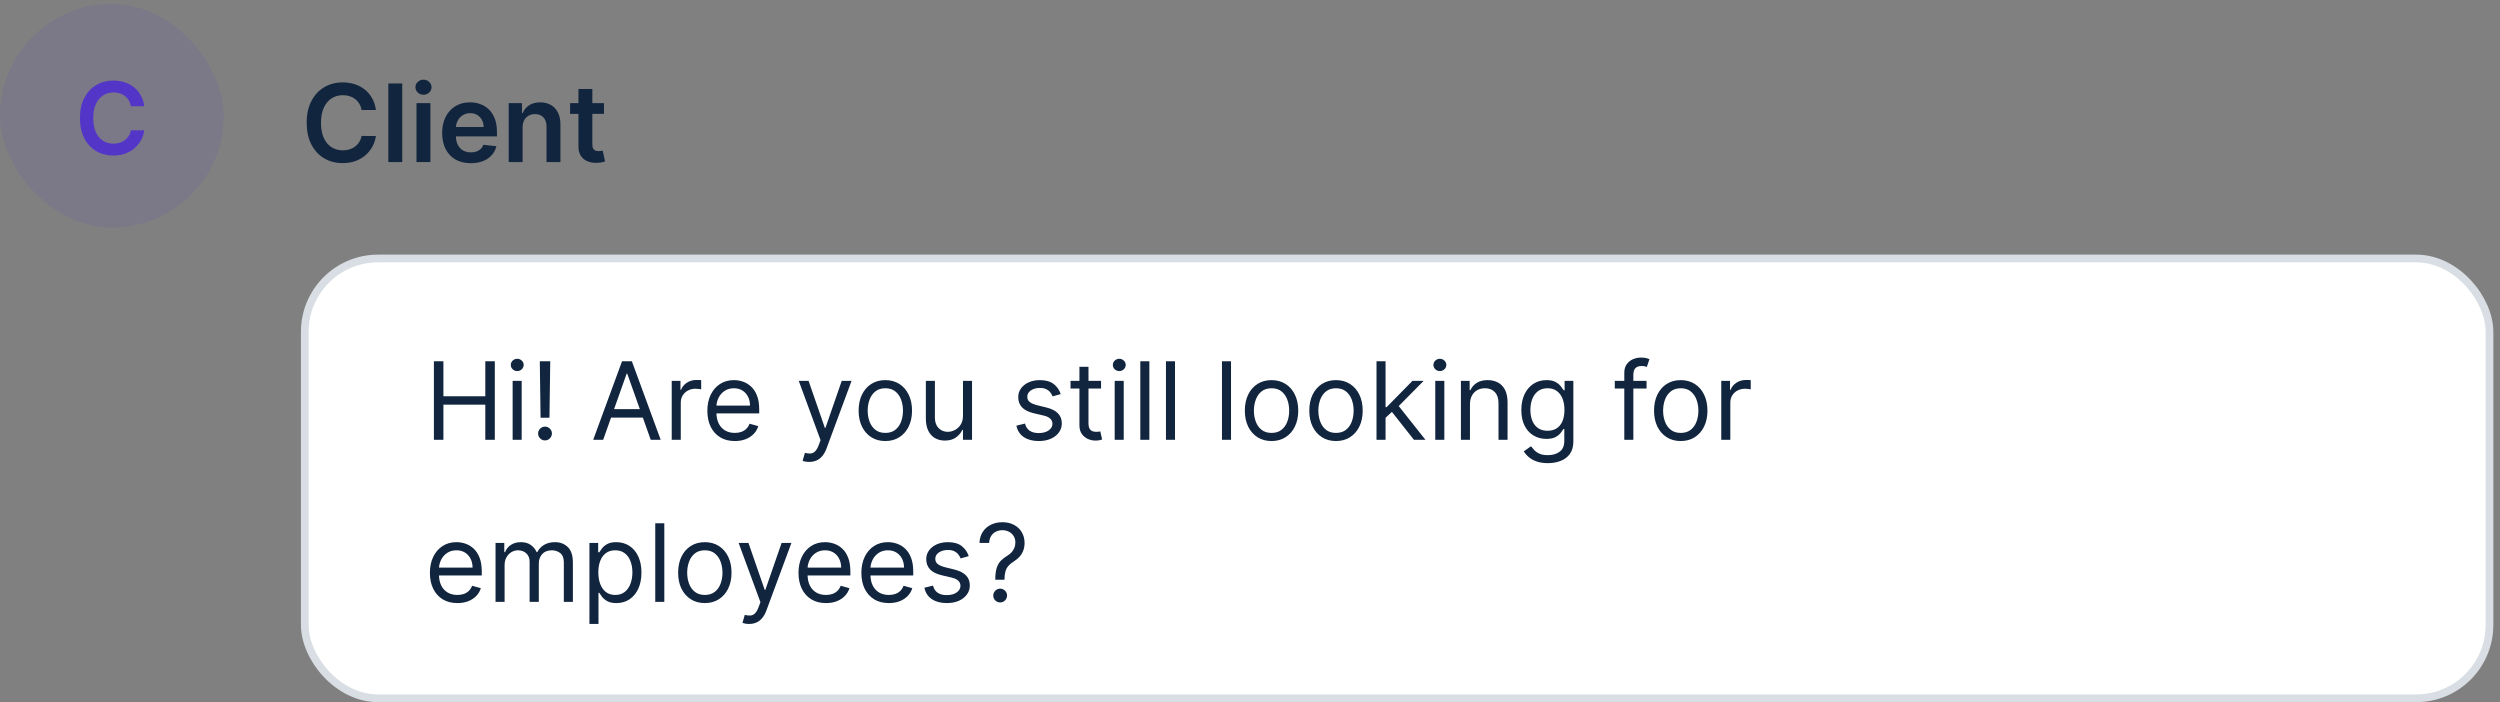 <?xml version="1.0" encoding="UTF-8"?> <svg xmlns="http://www.w3.org/2000/svg" width="324" height="91" viewBox="0 0 324 91" fill="none"><rect x="0" y="0" width="324" height="91" fill="#808080" stroke="none"/><rect y="0.5" width="29" height="29" rx="14.5" fill="#5335C8" fill-opacity="0.1"></rect><path d="M18.694 13.762H16.967C16.918 13.479 16.827 13.228 16.695 13.009C16.562 12.788 16.398 12.6 16.201 12.446C16.004 12.292 15.779 12.177 15.527 12.1C15.278 12.02 15.008 11.98 14.719 11.98C14.205 11.98 13.749 12.109 13.352 12.368C12.956 12.623 12.645 12.998 12.42 13.494C12.195 13.986 12.083 14.588 12.083 15.299C12.083 16.022 12.195 16.632 12.42 17.127C12.648 17.62 12.959 17.992 13.352 18.244C13.749 18.494 14.204 18.618 14.714 18.618C14.998 18.618 15.262 18.581 15.508 18.508C15.758 18.431 15.981 18.318 16.178 18.171C16.378 18.023 16.546 17.841 16.681 17.626C16.82 17.41 16.915 17.164 16.967 16.887L18.694 16.896C18.629 17.346 18.489 17.767 18.274 18.161C18.061 18.555 17.783 18.903 17.438 19.205C17.093 19.503 16.69 19.737 16.229 19.906C15.767 20.073 15.255 20.156 14.691 20.156C13.86 20.156 13.119 19.963 12.466 19.579C11.814 19.194 11.3 18.638 10.924 17.912C10.549 17.186 10.361 16.315 10.361 15.299C10.361 14.28 10.55 13.409 10.929 12.686C11.307 11.96 11.823 11.404 12.475 11.02C13.128 10.635 13.867 10.443 14.691 10.443C15.218 10.443 15.707 10.516 16.159 10.664C16.612 10.812 17.015 11.029 17.369 11.315C17.723 11.598 18.014 11.946 18.241 12.358C18.472 12.768 18.623 13.236 18.694 13.762Z" fill="#5335C8"></path><path d="M48.719 14.254H46.86C46.807 13.949 46.709 13.678 46.567 13.443C46.424 13.204 46.247 13.002 46.035 12.837C45.823 12.671 45.581 12.547 45.309 12.464C45.041 12.378 44.751 12.335 44.439 12.335C43.885 12.335 43.395 12.474 42.967 12.752C42.54 13.027 42.205 13.432 41.963 13.965C41.721 14.495 41.6 15.143 41.6 15.909C41.6 16.688 41.721 17.344 41.963 17.878C42.208 18.408 42.543 18.809 42.967 19.081C43.395 19.349 43.884 19.484 44.434 19.484C44.739 19.484 45.024 19.444 45.289 19.364C45.557 19.282 45.798 19.16 46.01 19.001C46.225 18.842 46.406 18.647 46.552 18.415C46.701 18.183 46.804 17.918 46.86 17.619L48.719 17.629C48.65 18.113 48.499 18.567 48.267 18.991C48.038 19.416 47.738 19.79 47.367 20.115C46.996 20.437 46.562 20.688 46.065 20.871C45.568 21.05 45.016 21.139 44.409 21.139C43.514 21.139 42.715 20.932 42.013 20.518C41.31 20.104 40.757 19.505 40.352 18.723C39.948 17.941 39.746 17.003 39.746 15.909C39.746 14.812 39.95 13.874 40.357 13.095C40.765 12.313 41.32 11.715 42.023 11.3C42.725 10.886 43.521 10.679 44.409 10.679C44.976 10.679 45.503 10.758 45.99 10.918C46.477 11.077 46.911 11.31 47.293 11.619C47.674 11.924 47.987 12.298 48.232 12.742C48.481 13.183 48.643 13.687 48.719 14.254ZM52.129 10.818V21H50.329V10.818H52.129ZM53.979 21V13.364H55.779V21H53.979ZM54.884 12.28C54.599 12.28 54.354 12.185 54.148 11.996C53.943 11.804 53.84 11.574 53.84 11.305C53.84 11.034 53.943 10.803 54.148 10.614C54.354 10.422 54.599 10.326 54.884 10.326C55.173 10.326 55.418 10.422 55.62 10.614C55.825 10.803 55.928 11.034 55.928 11.305C55.928 11.574 55.825 11.804 55.62 11.996C55.418 12.185 55.173 12.28 54.884 12.28ZM61.011 21.149C60.245 21.149 59.584 20.99 59.027 20.672C58.473 20.35 58.047 19.896 57.749 19.31C57.451 18.72 57.302 18.025 57.302 17.227C57.302 16.441 57.451 15.752 57.749 15.158C58.051 14.562 58.472 14.098 59.012 13.766C59.552 13.432 60.187 13.264 60.916 13.264C61.387 13.264 61.831 13.34 62.248 13.493C62.669 13.642 63.041 13.874 63.362 14.189C63.687 14.504 63.942 14.905 64.128 15.392C64.313 15.876 64.406 16.453 64.406 17.122V17.674H58.147V16.461H62.681C62.678 16.116 62.603 15.81 62.457 15.541C62.311 15.269 62.108 15.056 61.846 14.9C61.587 14.744 61.286 14.666 60.941 14.666C60.573 14.666 60.25 14.756 59.971 14.935C59.693 15.11 59.476 15.342 59.32 15.631C59.168 15.916 59.09 16.229 59.087 16.57V17.629C59.087 18.073 59.168 18.454 59.33 18.773C59.492 19.088 59.719 19.329 60.011 19.499C60.303 19.664 60.644 19.747 61.035 19.747C61.297 19.747 61.534 19.711 61.746 19.638C61.958 19.562 62.142 19.451 62.298 19.305C62.454 19.159 62.572 18.978 62.651 18.763L64.332 18.952C64.225 19.396 64.023 19.784 63.725 20.115C63.43 20.443 63.052 20.698 62.591 20.881C62.131 21.06 61.604 21.149 61.011 21.149ZM67.728 16.526V21H65.929V13.364H67.649V14.661H67.738C67.914 14.234 68.194 13.894 68.579 13.642C68.966 13.39 69.445 13.264 70.015 13.264C70.542 13.264 71.001 13.377 71.392 13.602C71.787 13.828 72.092 14.154 72.307 14.582C72.526 15.009 72.634 15.528 72.63 16.138V21H70.831V16.416C70.831 15.906 70.698 15.506 70.433 15.218C70.171 14.93 69.808 14.786 69.344 14.786C69.029 14.786 68.749 14.855 68.504 14.994C68.262 15.13 68.071 15.327 67.932 15.586C67.796 15.845 67.728 16.158 67.728 16.526ZM78.273 13.364V14.756H73.883V13.364H78.273ZM74.967 11.534H76.767V18.703C76.767 18.945 76.803 19.131 76.876 19.26C76.952 19.386 77.052 19.472 77.174 19.518C77.297 19.565 77.433 19.588 77.582 19.588C77.695 19.588 77.797 19.58 77.89 19.563C77.986 19.547 78.059 19.532 78.109 19.518L78.412 20.925C78.316 20.959 78.179 20.995 78 21.035C77.824 21.075 77.609 21.098 77.353 21.104C76.903 21.118 76.497 21.05 76.135 20.901C75.774 20.748 75.487 20.513 75.275 20.195C75.066 19.876 74.964 19.479 74.967 19.001V11.534Z" fill="#11253E"></path><rect x="39.5" y="33.5" width="283.136" height="57" rx="9.5" fill="white"></rect><rect x="39.5" y="33.5" width="283.136" height="57" rx="9.5" stroke="#D9DEE4"></rect><path d="M56.233 57V46.818H57.466V51.352H62.895V46.818H64.128V57H62.895V52.446H57.466V57H56.233ZM66.437 57V49.364H67.61V57H66.437ZM67.034 48.091C66.805 48.091 66.608 48.013 66.442 47.857C66.28 47.702 66.198 47.514 66.198 47.295C66.198 47.077 66.28 46.889 66.442 46.734C66.608 46.578 66.805 46.5 67.034 46.5C67.262 46.5 67.458 46.578 67.62 46.734C67.786 46.889 67.869 47.077 67.869 47.295C67.869 47.514 67.786 47.702 67.62 47.857C67.458 48.013 67.262 48.091 67.034 48.091ZM71.311 46.818L71.211 54.136H70.058L69.958 46.818H71.311ZM70.634 57.08C70.389 57.08 70.179 56.992 70.003 56.816C69.827 56.64 69.74 56.43 69.74 56.185C69.74 55.939 69.827 55.729 70.003 55.553C70.179 55.378 70.389 55.29 70.634 55.29C70.88 55.29 71.09 55.378 71.266 55.553C71.442 55.729 71.529 55.939 71.529 56.185C71.529 56.347 71.488 56.496 71.405 56.632C71.326 56.768 71.218 56.877 71.082 56.96C70.949 57.04 70.8 57.08 70.634 57.08ZM78.17 57H76.877L80.616 46.818H81.889L85.627 57H84.335L81.292 48.429H81.213L78.17 57ZM78.647 53.023H83.858V54.117H78.647V53.023ZM87.054 57V49.364H88.188V50.517H88.267C88.407 50.139 88.659 49.833 89.023 49.597C89.388 49.362 89.799 49.244 90.256 49.244C90.342 49.244 90.45 49.246 90.579 49.249C90.709 49.253 90.806 49.258 90.873 49.264V50.457C90.833 50.447 90.742 50.432 90.599 50.413C90.46 50.389 90.312 50.378 90.157 50.378C89.785 50.378 89.454 50.456 89.162 50.611C88.874 50.764 88.645 50.976 88.476 51.248C88.311 51.516 88.228 51.823 88.228 52.168V57H87.054ZM95.233 57.159C94.497 57.159 93.862 56.997 93.329 56.672C92.798 56.344 92.389 55.886 92.1 55.3C91.816 54.71 91.673 54.024 91.673 53.242C91.673 52.459 91.816 51.77 92.1 51.173C92.389 50.573 92.79 50.106 93.304 49.771C93.821 49.433 94.424 49.264 95.113 49.264C95.511 49.264 95.904 49.331 96.291 49.463C96.679 49.596 97.032 49.811 97.35 50.109C97.669 50.404 97.922 50.795 98.111 51.283C98.3 51.77 98.394 52.37 98.394 53.082V53.58H92.508V52.565H97.201C97.201 52.135 97.115 51.75 96.943 51.412C96.774 51.074 96.532 50.807 96.217 50.611C95.905 50.416 95.537 50.318 95.113 50.318C94.646 50.318 94.242 50.434 93.9 50.666C93.562 50.895 93.302 51.193 93.12 51.561C92.937 51.929 92.846 52.323 92.846 52.744V53.42C92.846 53.997 92.946 54.486 93.144 54.887C93.347 55.285 93.627 55.588 93.985 55.797C94.343 56.002 94.759 56.105 95.233 56.105C95.541 56.105 95.819 56.062 96.068 55.976C96.32 55.886 96.537 55.754 96.719 55.578C96.901 55.399 97.042 55.177 97.142 54.912L98.275 55.23C98.156 55.615 97.955 55.953 97.674 56.244C97.392 56.533 97.044 56.758 96.63 56.92C96.215 57.08 95.75 57.159 95.233 57.159ZM104.873 59.864C104.674 59.864 104.496 59.847 104.341 59.814C104.185 59.784 104.077 59.754 104.017 59.724L104.316 58.69C104.601 58.763 104.853 58.79 105.071 58.77C105.29 58.75 105.484 58.652 105.653 58.477C105.825 58.304 105.983 58.024 106.125 57.636L106.344 57.04L103.52 49.364H104.793L106.901 55.449H106.98L109.088 49.364H110.361L107.12 58.114C106.974 58.508 106.793 58.834 106.578 59.093C106.362 59.355 106.112 59.549 105.827 59.675C105.545 59.801 105.227 59.864 104.873 59.864ZM114.739 57.159C114.049 57.159 113.444 56.995 112.924 56.667C112.407 56.339 112.003 55.88 111.711 55.29C111.423 54.7 111.278 54.01 111.278 53.222C111.278 52.426 111.423 51.732 111.711 51.139C112.003 50.545 112.407 50.084 112.924 49.756C113.444 49.428 114.049 49.264 114.739 49.264C115.428 49.264 116.031 49.428 116.548 49.756C117.069 50.084 117.473 50.545 117.761 51.139C118.053 51.732 118.199 52.426 118.199 53.222C118.199 54.01 118.053 54.7 117.761 55.29C117.473 55.88 117.069 56.339 116.548 56.667C116.031 56.995 115.428 57.159 114.739 57.159ZM114.739 56.105C115.262 56.105 115.693 55.971 116.031 55.702C116.369 55.434 116.62 55.081 116.782 54.644C116.944 54.206 117.026 53.732 117.026 53.222C117.026 52.711 116.944 52.236 116.782 51.795C116.62 51.354 116.369 50.998 116.031 50.726C115.693 50.454 115.262 50.318 114.739 50.318C114.215 50.318 113.784 50.454 113.446 50.726C113.108 50.998 112.858 51.354 112.695 51.795C112.533 52.236 112.452 52.711 112.452 53.222C112.452 53.732 112.533 54.206 112.695 54.644C112.858 55.081 113.108 55.434 113.446 55.702C113.784 55.971 114.215 56.105 114.739 56.105ZM124.802 53.878V49.364H125.976V57H124.802V55.707H124.723C124.544 56.095 124.265 56.425 123.888 56.697C123.51 56.965 123.032 57.099 122.456 57.099C121.979 57.099 121.554 56.995 121.183 56.786C120.812 56.574 120.52 56.256 120.308 55.832C120.096 55.404 119.99 54.865 119.99 54.216V49.364H121.163V54.136C121.163 54.693 121.319 55.137 121.631 55.469C121.945 55.8 122.346 55.966 122.834 55.966C123.125 55.966 123.422 55.891 123.724 55.742C124.028 55.593 124.284 55.364 124.489 55.056C124.698 54.748 124.802 54.355 124.802 53.878ZM137.471 51.074L136.417 51.372C136.351 51.197 136.253 51.026 136.124 50.86C135.998 50.691 135.826 50.552 135.607 50.443C135.388 50.333 135.108 50.278 134.767 50.278C134.299 50.278 133.91 50.386 133.598 50.602C133.29 50.814 133.136 51.084 133.136 51.412C133.136 51.704 133.242 51.934 133.454 52.103C133.666 52.272 133.998 52.413 134.449 52.526L135.582 52.804C136.265 52.97 136.774 53.223 137.108 53.565C137.443 53.903 137.61 54.339 137.61 54.872C137.61 55.31 137.484 55.701 137.233 56.045C136.984 56.39 136.636 56.662 136.189 56.861C135.741 57.06 135.221 57.159 134.627 57.159C133.849 57.159 133.204 56.99 132.694 56.652C132.183 56.314 131.86 55.82 131.724 55.17L132.838 54.892C132.944 55.303 133.144 55.611 133.439 55.817C133.738 56.022 134.127 56.125 134.608 56.125C135.154 56.125 135.589 56.009 135.91 55.777C136.235 55.542 136.397 55.26 136.397 54.932C136.397 54.667 136.305 54.445 136.119 54.266C135.933 54.083 135.648 53.947 135.264 53.858L133.991 53.56C133.292 53.394 132.778 53.137 132.45 52.789C132.125 52.438 131.963 51.999 131.963 51.472C131.963 51.041 132.084 50.66 132.326 50.328C132.571 49.997 132.904 49.736 133.325 49.548C133.749 49.359 134.23 49.264 134.767 49.264C135.522 49.264 136.116 49.43 136.547 49.761C136.981 50.093 137.289 50.53 137.471 51.074ZM142.698 49.364V50.358H138.74V49.364H142.698ZM139.894 47.534H141.067V54.812C141.067 55.144 141.115 55.392 141.211 55.558C141.311 55.721 141.436 55.83 141.589 55.886C141.745 55.939 141.909 55.966 142.081 55.966C142.21 55.966 142.316 55.959 142.399 55.946C142.482 55.929 142.548 55.916 142.598 55.906L142.837 56.96C142.757 56.99 142.646 57.02 142.504 57.05C142.361 57.083 142.181 57.099 141.962 57.099C141.63 57.099 141.306 57.028 140.987 56.886C140.673 56.743 140.411 56.526 140.202 56.234C139.996 55.943 139.894 55.575 139.894 55.131V47.534ZM144.463 57V49.364H145.636V57H144.463ZM145.059 48.091C144.83 48.091 144.633 48.013 144.468 47.857C144.305 47.702 144.224 47.514 144.224 47.295C144.224 47.077 144.305 46.889 144.468 46.734C144.633 46.578 144.83 46.5 145.059 46.5C145.288 46.5 145.483 46.578 145.646 46.734C145.811 46.889 145.894 47.077 145.894 47.295C145.894 47.514 145.811 47.702 145.646 47.857C145.483 48.013 145.288 48.091 145.059 48.091ZM148.958 46.818V57H147.785V46.818H148.958ZM152.28 46.818V57H151.107V46.818H152.28ZM159.54 46.818V57H158.367V46.818H159.54ZM164.791 57.159C164.102 57.159 163.497 56.995 162.977 56.667C162.46 56.339 162.055 55.88 161.764 55.29C161.475 54.7 161.331 54.01 161.331 53.222C161.331 52.426 161.475 51.732 161.764 51.139C162.055 50.545 162.46 50.084 162.977 49.756C163.497 49.428 164.102 49.264 164.791 49.264C165.481 49.264 166.084 49.428 166.601 49.756C167.121 50.084 167.526 50.545 167.814 51.139C168.106 51.732 168.252 52.426 168.252 53.222C168.252 54.01 168.106 54.7 167.814 55.29C167.526 55.88 167.121 56.339 166.601 56.667C166.084 56.995 165.481 57.159 164.791 57.159ZM164.791 56.105C165.315 56.105 165.746 55.971 166.084 55.702C166.422 55.434 166.672 55.081 166.835 54.644C166.997 54.206 167.078 53.732 167.078 53.222C167.078 52.711 166.997 52.236 166.835 51.795C166.672 51.354 166.422 50.998 166.084 50.726C165.746 50.454 165.315 50.318 164.791 50.318C164.268 50.318 163.837 50.454 163.499 50.726C163.161 50.998 162.91 51.354 162.748 51.795C162.586 52.236 162.504 52.711 162.504 53.222C162.504 53.732 162.586 54.206 162.748 54.644C162.91 55.081 163.161 55.434 163.499 55.702C163.837 55.971 164.268 56.105 164.791 56.105ZM173.145 57.159C172.455 57.159 171.851 56.995 171.33 56.667C170.813 56.339 170.409 55.88 170.117 55.29C169.829 54.7 169.685 54.01 169.685 53.222C169.685 52.426 169.829 51.732 170.117 51.139C170.409 50.545 170.813 50.084 171.33 49.756C171.851 49.428 172.455 49.264 173.145 49.264C173.834 49.264 174.438 49.428 174.955 49.756C175.475 50.084 175.879 50.545 176.168 51.139C176.459 51.732 176.605 52.426 176.605 53.222C176.605 54.01 176.459 54.7 176.168 55.29C175.879 55.88 175.475 56.339 174.955 56.667C174.438 56.995 173.834 57.159 173.145 57.159ZM173.145 56.105C173.669 56.105 174.099 55.971 174.438 55.702C174.776 55.434 175.026 55.081 175.188 54.644C175.351 54.206 175.432 53.732 175.432 53.222C175.432 52.711 175.351 52.236 175.188 51.795C175.026 51.354 174.776 50.998 174.438 50.726C174.099 50.454 173.669 50.318 173.145 50.318C172.621 50.318 172.19 50.454 171.852 50.726C171.514 50.998 171.264 51.354 171.102 51.795C170.939 52.236 170.858 52.711 170.858 53.222C170.858 53.732 170.939 54.206 171.102 54.644C171.264 55.081 171.514 55.434 171.852 55.702C172.19 55.971 172.621 56.105 173.145 56.105ZM179.49 54.216L179.47 52.764H179.709L183.05 49.364H184.501L180.942 52.963H180.842L179.49 54.216ZM178.396 57V46.818H179.569V57H178.396ZM183.248 57L180.265 53.222L181.101 52.406L184.74 57H183.248ZM186.011 57V49.364H187.185V57H186.011ZM186.608 48.091C186.379 48.091 186.182 48.013 186.016 47.857C185.854 47.702 185.773 47.514 185.773 47.295C185.773 47.077 185.854 46.889 186.016 46.734C186.182 46.578 186.379 46.5 186.608 46.5C186.837 46.5 187.032 46.578 187.195 46.734C187.36 46.889 187.443 47.077 187.443 47.295C187.443 47.514 187.36 47.702 187.195 47.857C187.032 48.013 186.837 48.091 186.608 48.091ZM190.507 52.406V57H189.334V49.364H190.467V50.557H190.567C190.746 50.169 191.017 49.858 191.382 49.622C191.747 49.383 192.217 49.264 192.794 49.264C193.311 49.264 193.763 49.37 194.151 49.582C194.539 49.791 194.84 50.109 195.056 50.537C195.271 50.961 195.379 51.498 195.379 52.148V57H194.206V52.227C194.206 51.627 194.05 51.16 193.738 50.825C193.427 50.487 192.999 50.318 192.456 50.318C192.081 50.318 191.747 50.399 191.452 50.562C191.16 50.724 190.93 50.961 190.76 51.273C190.591 51.584 190.507 51.962 190.507 52.406ZM200.605 60.023C200.039 60.023 199.551 59.95 199.144 59.804C198.736 59.661 198.396 59.472 198.125 59.237C197.856 59.005 197.642 58.757 197.483 58.492L198.418 57.835C198.524 57.974 198.658 58.133 198.821 58.312C198.983 58.495 199.205 58.652 199.487 58.785C199.772 58.921 200.145 58.989 200.605 58.989C201.222 58.989 201.731 58.84 202.132 58.541C202.533 58.243 202.733 57.776 202.733 57.139V55.588H202.634C202.548 55.727 202.425 55.9 202.266 56.105C202.11 56.307 201.885 56.488 201.59 56.647C201.298 56.803 200.904 56.881 200.407 56.881C199.79 56.881 199.237 56.735 198.746 56.443C198.259 56.151 197.873 55.727 197.588 55.17C197.306 54.614 197.165 53.938 197.165 53.142C197.165 52.36 197.303 51.679 197.578 51.099C197.853 50.515 198.236 50.065 198.726 49.746C199.217 49.425 199.783 49.264 200.426 49.264C200.924 49.264 201.318 49.347 201.61 49.513C201.905 49.675 202.13 49.861 202.286 50.07C202.445 50.275 202.568 50.444 202.654 50.577H202.773V49.364H203.907V57.219C203.907 57.875 203.757 58.409 203.459 58.82C203.164 59.234 202.766 59.537 202.266 59.729C201.769 59.925 201.215 60.023 200.605 60.023ZM200.566 55.827C201.036 55.827 201.434 55.719 201.759 55.504C202.084 55.288 202.331 54.978 202.5 54.574C202.669 54.169 202.753 53.686 202.753 53.122C202.753 52.572 202.67 52.086 202.505 51.666C202.339 51.245 202.094 50.915 201.769 50.676C201.444 50.438 201.043 50.318 200.566 50.318C200.069 50.318 199.654 50.444 199.323 50.696C198.995 50.948 198.748 51.286 198.582 51.71C198.42 52.135 198.338 52.605 198.338 53.122C198.338 53.653 198.421 54.121 198.587 54.529C198.756 54.934 199.005 55.252 199.333 55.484C199.664 55.712 200.075 55.827 200.566 55.827ZM213.392 49.364V50.358H209.276V49.364H213.392ZM210.509 57V48.31C210.509 47.872 210.612 47.508 210.817 47.216C211.023 46.924 211.289 46.706 211.618 46.56C211.946 46.414 212.292 46.341 212.657 46.341C212.945 46.341 213.18 46.364 213.363 46.41C213.545 46.457 213.681 46.5 213.77 46.54L213.432 47.554C213.373 47.534 213.29 47.509 213.184 47.479C213.081 47.45 212.945 47.435 212.776 47.435C212.388 47.435 212.108 47.532 211.936 47.728C211.767 47.923 211.682 48.21 211.682 48.588V57H210.509ZM217.825 57.159C217.135 57.159 216.53 56.995 216.01 56.667C215.493 56.339 215.089 55.88 214.797 55.29C214.509 54.7 214.364 54.01 214.364 53.222C214.364 52.426 214.509 51.732 214.797 51.139C215.089 50.545 215.493 50.084 216.01 49.756C216.53 49.428 217.135 49.264 217.825 49.264C218.514 49.264 219.117 49.428 219.634 49.756C220.155 50.084 220.559 50.545 220.847 51.139C221.139 51.732 221.285 52.426 221.285 53.222C221.285 54.01 221.139 54.7 220.847 55.29C220.559 55.88 220.155 56.339 219.634 56.667C219.117 56.995 218.514 57.159 217.825 57.159ZM217.825 56.105C218.348 56.105 218.779 55.971 219.117 55.702C219.455 55.434 219.705 55.081 219.868 54.644C220.03 54.206 220.112 53.732 220.112 53.222C220.112 52.711 220.03 52.236 219.868 51.795C219.705 51.354 219.455 50.998 219.117 50.726C218.779 50.454 218.348 50.318 217.825 50.318C217.301 50.318 216.87 50.454 216.532 50.726C216.194 50.998 215.944 51.354 215.781 51.795C215.619 52.236 215.538 52.711 215.538 53.222C215.538 53.732 215.619 54.206 215.781 54.644C215.944 55.081 216.194 55.434 216.532 55.702C216.87 55.971 217.301 56.105 217.825 56.105ZM223.076 57V49.364H224.209V50.517H224.289C224.428 50.139 224.68 49.833 225.045 49.597C225.409 49.362 225.82 49.244 226.278 49.244C226.364 49.244 226.471 49.246 226.601 49.249C226.73 49.253 226.828 49.258 226.894 49.264V50.457C226.854 50.447 226.763 50.432 226.621 50.413C226.481 50.389 226.334 50.378 226.178 50.378C225.807 50.378 225.475 50.456 225.184 50.611C224.895 50.764 224.667 50.976 224.498 51.248C224.332 51.516 224.249 51.823 224.249 52.168V57H223.076ZM59.276 78.159C58.54 78.159 57.905 77.997 57.371 77.672C56.841 77.344 56.432 76.886 56.144 76.3C55.858 75.71 55.716 75.024 55.716 74.242C55.716 73.459 55.858 72.77 56.144 72.173C56.432 71.573 56.833 71.106 57.347 70.771C57.864 70.433 58.467 70.264 59.156 70.264C59.554 70.264 59.947 70.331 60.334 70.463C60.722 70.596 61.075 70.811 61.394 71.109C61.712 71.404 61.965 71.796 62.154 72.283C62.343 72.77 62.438 73.37 62.438 74.082V74.579H56.551V73.565H61.244C61.244 73.135 61.158 72.75 60.986 72.412C60.817 72.074 60.575 71.807 60.26 71.612C59.948 71.416 59.581 71.318 59.156 71.318C58.689 71.318 58.285 71.434 57.943 71.666C57.605 71.895 57.345 72.193 57.163 72.561C56.98 72.929 56.889 73.323 56.889 73.744V74.421C56.889 74.997 56.989 75.486 57.188 75.887C57.39 76.285 57.67 76.588 58.028 76.797C58.386 77.002 58.802 77.105 59.276 77.105C59.584 77.105 59.862 77.062 60.111 76.976C60.363 76.886 60.58 76.754 60.762 76.578C60.944 76.399 61.085 76.177 61.185 75.912L62.318 76.23C62.199 76.615 61.998 76.953 61.717 77.244C61.435 77.533 61.087 77.758 60.673 77.921C60.258 78.079 59.793 78.159 59.276 78.159ZM64.222 78V70.364H65.356V71.557H65.455C65.614 71.149 65.871 70.833 66.226 70.607C66.581 70.379 67.006 70.264 67.504 70.264C68.007 70.264 68.427 70.379 68.761 70.607C69.099 70.833 69.363 71.149 69.552 71.557H69.631C69.827 71.162 70.12 70.849 70.511 70.617C70.903 70.382 71.371 70.264 71.918 70.264C72.601 70.264 73.16 70.478 73.594 70.906C74.028 71.33 74.245 71.991 74.245 72.889V78H73.072V72.889C73.072 72.326 72.918 71.923 72.609 71.681C72.301 71.439 71.938 71.318 71.521 71.318C70.984 71.318 70.568 71.481 70.273 71.805C69.978 72.127 69.83 72.535 69.83 73.028V78H68.637V72.77C68.637 72.336 68.496 71.986 68.215 71.721C67.933 71.452 67.57 71.318 67.126 71.318C66.821 71.318 66.536 71.399 66.271 71.562C66.009 71.724 65.797 71.95 65.634 72.238C65.475 72.523 65.396 72.853 65.396 73.227V78H64.222ZM76.39 80.864V70.364H77.524V71.577H77.663C77.749 71.444 77.868 71.275 78.021 71.07C78.177 70.861 78.399 70.675 78.687 70.513C78.979 70.347 79.373 70.264 79.87 70.264C80.513 70.264 81.08 70.425 81.571 70.746C82.061 71.068 82.444 71.524 82.719 72.114C82.994 72.704 83.132 73.4 83.132 74.202C83.132 75.01 82.994 75.711 82.719 76.305C82.444 76.895 82.063 77.352 81.576 77.677C81.088 77.998 80.527 78.159 79.89 78.159C79.4 78.159 79.007 78.078 78.712 77.915C78.417 77.75 78.19 77.562 78.031 77.354C77.872 77.142 77.749 76.966 77.663 76.827H77.564V80.864H76.39ZM77.544 74.182C77.544 74.758 77.628 75.267 77.797 75.708C77.966 76.146 78.213 76.489 78.538 76.737C78.863 76.983 79.26 77.105 79.731 77.105C80.222 77.105 80.631 76.976 80.959 76.717C81.291 76.456 81.539 76.104 81.705 75.663C81.874 75.219 81.959 74.725 81.959 74.182C81.959 73.645 81.876 73.161 81.71 72.73C81.547 72.296 81.3 71.953 80.969 71.701C80.641 71.446 80.228 71.318 79.731 71.318C79.254 71.318 78.853 71.439 78.528 71.681C78.203 71.92 77.958 72.254 77.792 72.685C77.626 73.113 77.544 73.612 77.544 74.182ZM86.095 67.818V78H84.921V67.818H86.095ZM91.346 78.159C90.657 78.159 90.052 77.995 89.531 77.667C89.014 77.339 88.61 76.88 88.318 76.29C88.03 75.7 87.886 75.01 87.886 74.222C87.886 73.426 88.03 72.732 88.318 72.138C88.61 71.545 89.014 71.085 89.531 70.756C90.052 70.428 90.657 70.264 91.346 70.264C92.035 70.264 92.639 70.428 93.156 70.756C93.676 71.085 94.08 71.545 94.369 72.138C94.66 72.732 94.806 73.426 94.806 74.222C94.806 75.01 94.66 75.7 94.369 76.29C94.08 76.88 93.676 77.339 93.156 77.667C92.639 77.995 92.035 78.159 91.346 78.159ZM91.346 77.105C91.87 77.105 92.301 76.971 92.639 76.702C92.977 76.434 93.227 76.081 93.389 75.644C93.552 75.206 93.633 74.732 93.633 74.222C93.633 73.711 93.552 73.236 93.389 72.795C93.227 72.354 92.977 71.998 92.639 71.726C92.301 71.454 91.87 71.318 91.346 71.318C90.822 71.318 90.391 71.454 90.053 71.726C89.715 71.998 89.465 72.354 89.303 72.795C89.14 73.236 89.059 73.711 89.059 74.222C89.059 74.732 89.14 75.206 89.303 75.644C89.465 76.081 89.715 76.434 90.053 76.702C90.391 76.971 90.822 77.105 91.346 77.105ZM97.079 80.864C96.881 80.864 96.703 80.847 96.548 80.814C96.392 80.784 96.284 80.754 96.224 80.724L96.523 79.69C96.808 79.763 97.06 79.79 97.278 79.77C97.497 79.75 97.691 79.652 97.86 79.477C98.032 79.304 98.19 79.024 98.332 78.636L98.551 78.04L95.727 70.364H97L99.108 76.449H99.188L101.295 70.364H102.568L99.327 79.114C99.181 79.508 99 79.835 98.785 80.093C98.569 80.355 98.319 80.549 98.034 80.675C97.752 80.801 97.434 80.864 97.079 80.864ZM107.045 78.159C106.309 78.159 105.675 77.997 105.141 77.672C104.611 77.344 104.201 76.886 103.913 76.3C103.628 75.71 103.485 75.024 103.485 74.242C103.485 73.459 103.628 72.77 103.913 72.173C104.201 71.573 104.602 71.106 105.116 70.771C105.633 70.433 106.236 70.264 106.926 70.264C107.324 70.264 107.716 70.331 108.104 70.463C108.492 70.596 108.845 70.811 109.163 71.109C109.481 71.404 109.735 71.796 109.924 72.283C110.113 72.77 110.207 73.37 110.207 74.082V74.579H104.321V73.565H109.014C109.014 73.135 108.928 72.75 108.755 72.412C108.586 72.074 108.344 71.807 108.029 71.612C107.718 71.416 107.35 71.318 106.926 71.318C106.458 71.318 106.054 71.434 105.713 71.666C105.375 71.895 105.114 72.193 104.932 72.561C104.75 72.929 104.659 73.323 104.659 73.744V74.421C104.659 74.997 104.758 75.486 104.957 75.887C105.159 76.285 105.439 76.588 105.797 76.797C106.155 77.002 106.571 77.105 107.045 77.105C107.353 77.105 107.632 77.062 107.88 76.976C108.132 76.886 108.349 76.754 108.532 76.578C108.714 76.399 108.855 76.177 108.954 75.912L110.088 76.23C109.968 76.615 109.768 76.953 109.486 77.244C109.204 77.533 108.856 77.758 108.442 77.921C108.028 78.079 107.562 78.159 107.045 78.159ZM115.194 78.159C114.458 78.159 113.823 77.997 113.289 77.672C112.759 77.344 112.35 76.886 112.061 76.3C111.776 75.71 111.634 75.024 111.634 74.242C111.634 73.459 111.776 72.77 112.061 72.173C112.35 71.573 112.751 71.106 113.265 70.771C113.782 70.433 114.385 70.264 115.074 70.264C115.472 70.264 115.865 70.331 116.252 70.463C116.64 70.596 116.993 70.811 117.311 71.109C117.63 71.404 117.883 71.796 118.072 72.283C118.261 72.77 118.355 73.37 118.355 74.082V74.579H112.469V73.565H117.162C117.162 73.135 117.076 72.75 116.904 72.412C116.735 72.074 116.493 71.807 116.178 71.612C115.866 71.416 115.498 71.318 115.074 71.318C114.607 71.318 114.203 71.434 113.861 71.666C113.523 71.895 113.263 72.193 113.081 72.561C112.898 72.929 112.807 73.323 112.807 73.744V74.421C112.807 74.997 112.907 75.486 113.105 75.887C113.308 76.285 113.588 76.588 113.946 76.797C114.304 77.002 114.72 77.105 115.194 77.105C115.502 77.105 115.78 77.062 116.029 76.976C116.281 76.886 116.498 76.754 116.68 76.578C116.862 76.399 117.003 76.177 117.103 75.912L118.236 76.23C118.117 76.615 117.916 76.953 117.635 77.244C117.353 77.533 117.005 77.758 116.591 77.921C116.176 78.079 115.711 78.159 115.194 78.159ZM125.549 72.074L124.495 72.372C124.429 72.197 124.331 72.026 124.202 71.86C124.076 71.691 123.904 71.552 123.685 71.442C123.466 71.333 123.186 71.278 122.845 71.278C122.377 71.278 121.988 71.386 121.676 71.602C121.368 71.814 121.214 72.084 121.214 72.412C121.214 72.704 121.32 72.934 121.532 73.103C121.744 73.272 122.076 73.413 122.527 73.526L123.66 73.804C124.343 73.97 124.852 74.223 125.186 74.565C125.521 74.903 125.689 75.338 125.689 75.872C125.689 76.31 125.563 76.701 125.311 77.046C125.062 77.39 124.714 77.662 124.267 77.861C123.819 78.06 123.299 78.159 122.706 78.159C121.927 78.159 121.282 77.99 120.772 77.652C120.261 77.314 119.938 76.82 119.802 76.171L120.916 75.892C121.022 76.303 121.222 76.611 121.517 76.817C121.816 77.022 122.205 77.125 122.686 77.125C123.233 77.125 123.667 77.009 123.988 76.777C124.313 76.542 124.475 76.26 124.475 75.932C124.475 75.667 124.383 75.445 124.197 75.266C124.011 75.083 123.726 74.947 123.342 74.858L122.069 74.56C121.37 74.394 120.856 74.137 120.528 73.789C120.203 73.438 120.041 72.999 120.041 72.472C120.041 72.041 120.162 71.66 120.404 71.328C120.649 70.997 120.982 70.737 121.403 70.548C121.827 70.359 122.308 70.264 122.845 70.264C123.6 70.264 124.194 70.43 124.625 70.761C125.059 71.093 125.367 71.53 125.549 72.074ZM128.986 75.136V75.077C128.993 74.444 129.059 73.94 129.185 73.565C129.311 73.191 129.49 72.888 129.722 72.656C129.954 72.424 130.232 72.21 130.557 72.014C130.753 71.895 130.928 71.754 131.084 71.592C131.24 71.426 131.362 71.235 131.452 71.02C131.545 70.805 131.591 70.566 131.591 70.304C131.591 69.979 131.515 69.697 131.362 69.459C131.21 69.22 131.006 69.036 130.751 68.907C130.496 68.778 130.212 68.713 129.901 68.713C129.629 68.713 129.367 68.769 129.115 68.882C128.863 68.995 128.653 69.172 128.484 69.414C128.315 69.656 128.217 69.972 128.191 70.364H126.938C126.964 69.8 127.11 69.318 127.375 68.917C127.644 68.516 127.997 68.209 128.434 67.997C128.875 67.785 129.364 67.679 129.901 67.679C130.484 67.679 130.991 67.795 131.422 68.027C131.856 68.259 132.191 68.577 132.426 68.981C132.665 69.386 132.784 69.847 132.784 70.364C132.784 70.728 132.728 71.058 132.615 71.353C132.506 71.648 132.347 71.912 132.138 72.144C131.932 72.376 131.684 72.581 131.392 72.76C131.101 72.942 130.867 73.135 130.691 73.337C130.516 73.535 130.388 73.772 130.308 74.048C130.229 74.323 130.186 74.666 130.179 75.077V75.136H128.986ZM129.622 78.079C129.377 78.079 129.167 77.992 128.991 77.816C128.815 77.64 128.727 77.43 128.727 77.185C128.727 76.939 128.815 76.729 128.991 76.553C129.167 76.378 129.377 76.29 129.622 76.29C129.868 76.29 130.078 76.378 130.254 76.553C130.429 76.729 130.517 76.939 130.517 77.185C130.517 77.347 130.476 77.496 130.393 77.632C130.313 77.768 130.206 77.877 130.07 77.96C129.937 78.04 129.788 78.079 129.622 78.079Z" fill="#11253E"></path></svg> 